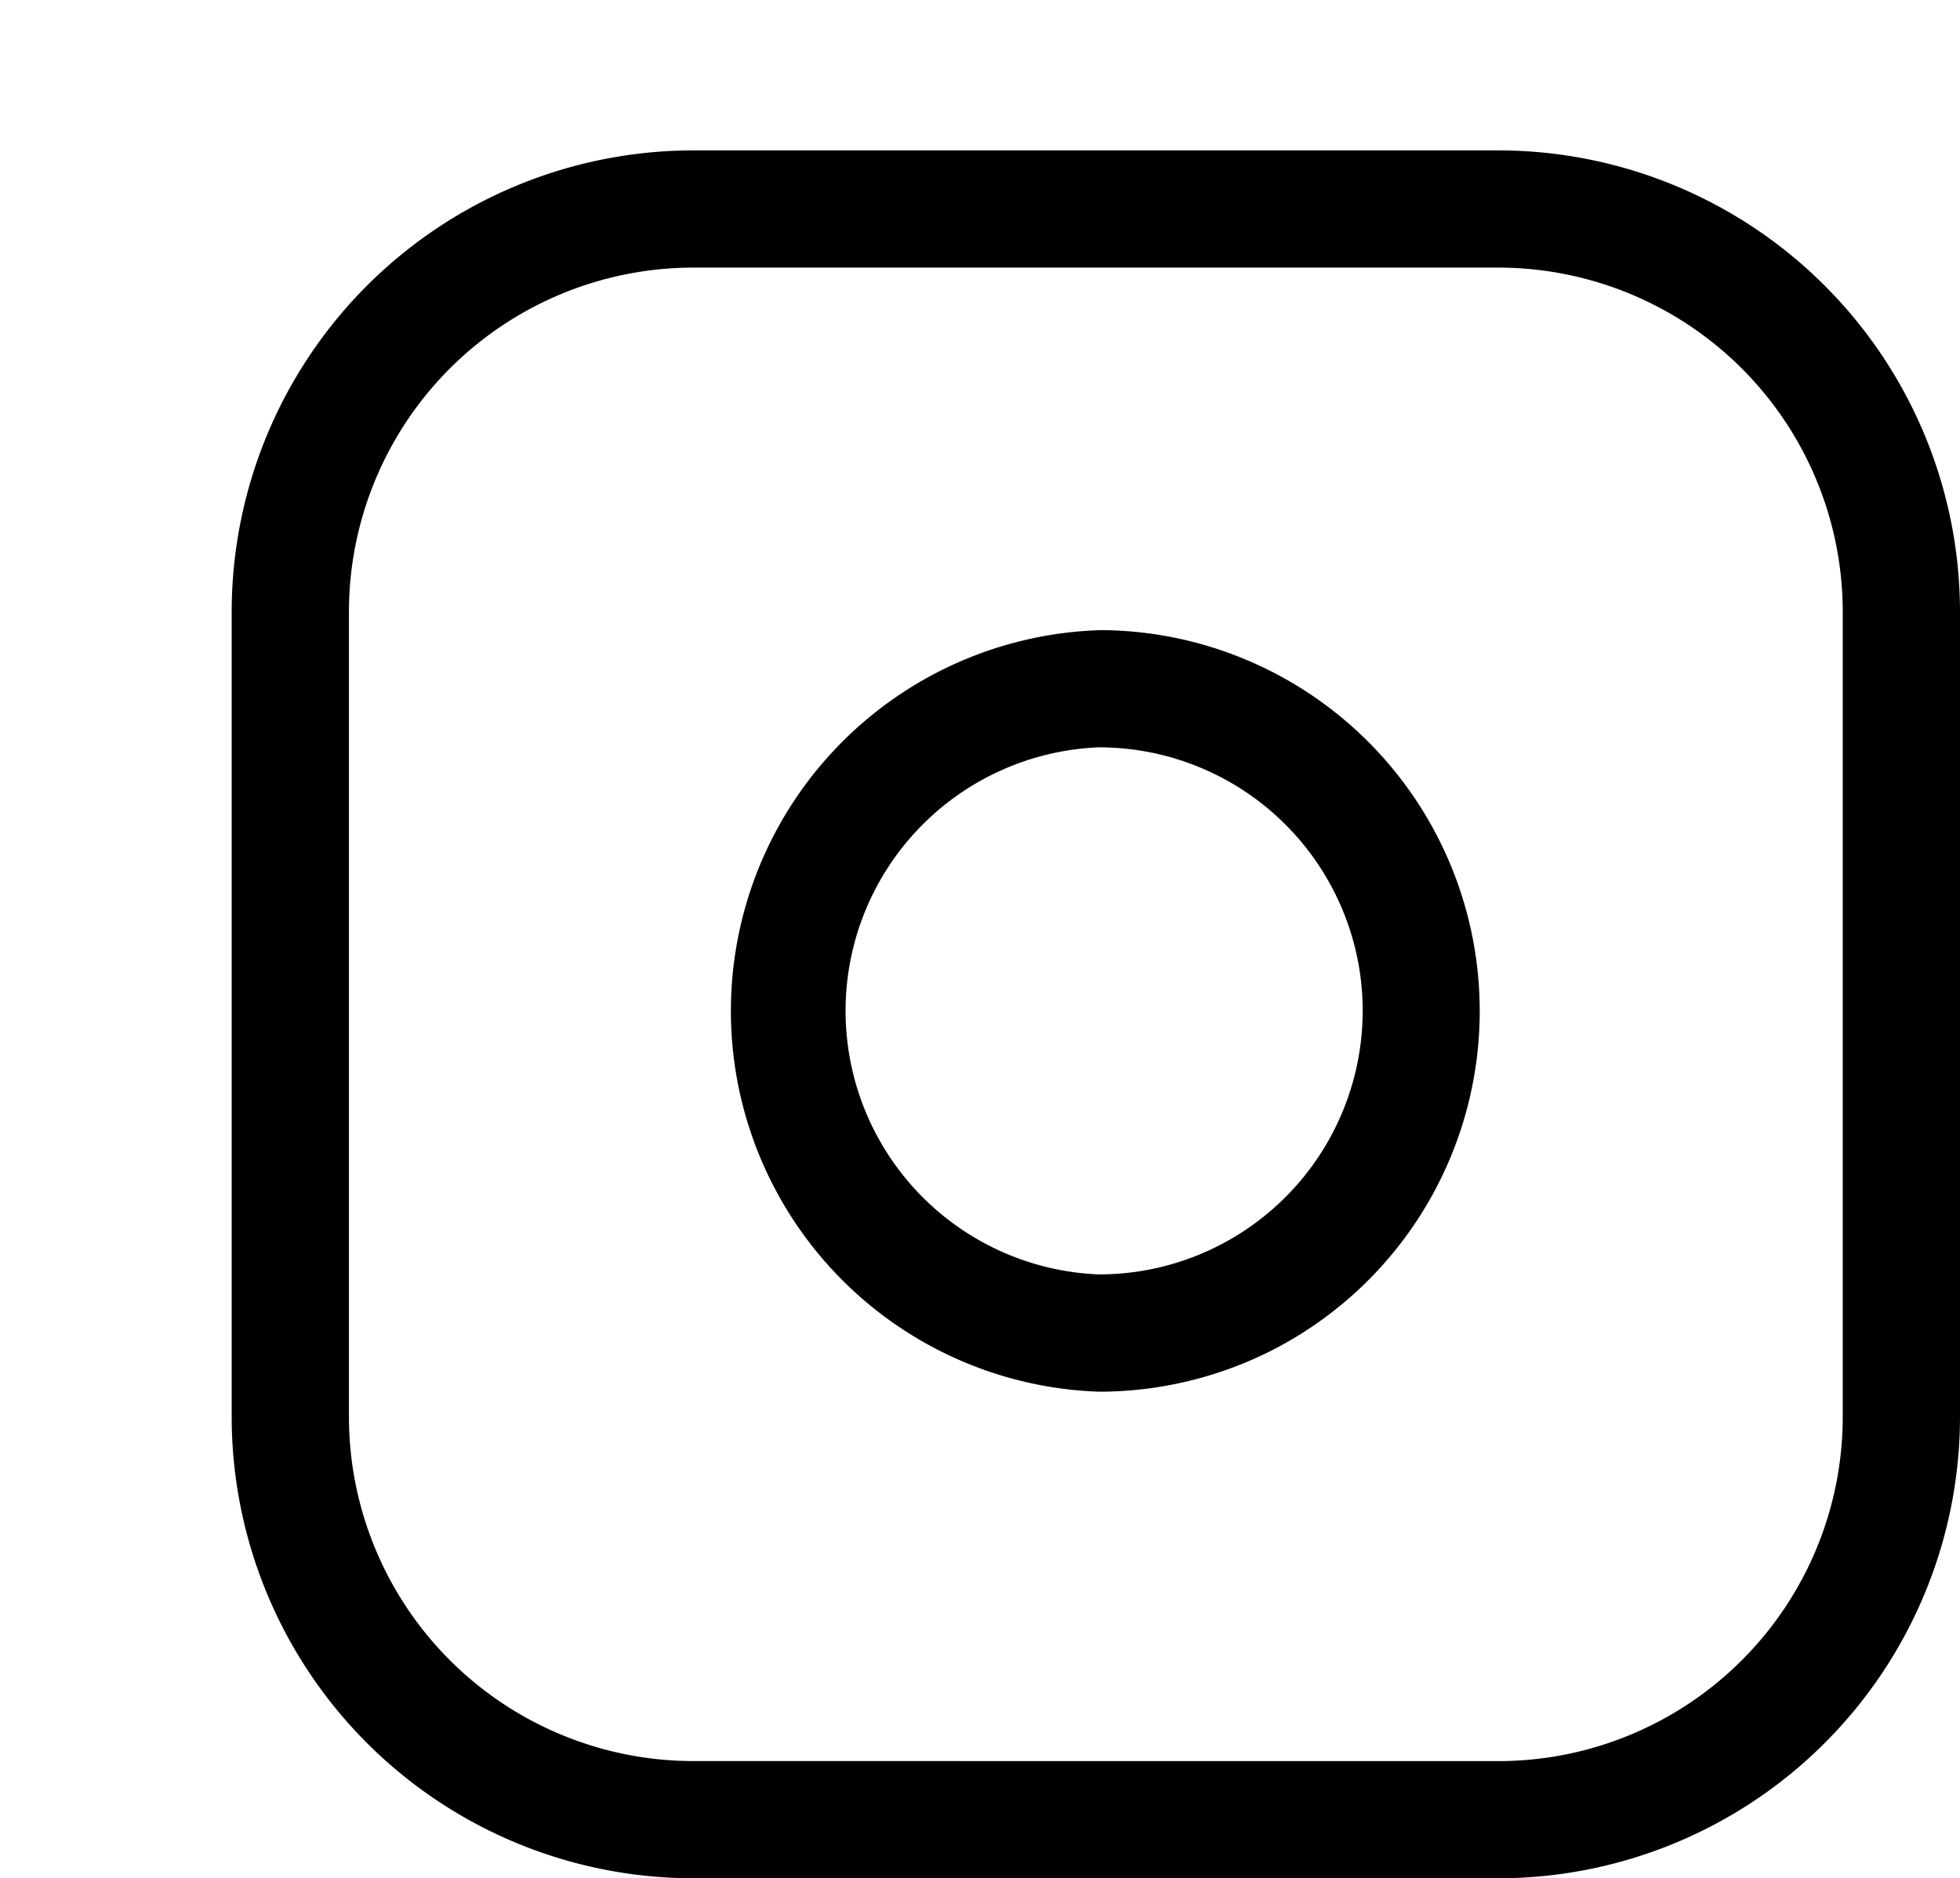 <svg xmlns="http://www.w3.org/2000/svg" width="33.433" height="32.048" viewBox="0 0 33.433 32.048">
  <g id="Icon_feather-instagram" data-name="Icon feather-instagram" transform="translate(4.952 3.566)">
    <path id="Path_2875" data-name="Path 2875" d="M9.87,2H23.611a7.879,7.879,0,0,1,7.87,7.87V23.611a7.879,7.879,0,0,1-7.87,7.87H9.87A7.879,7.879,0,0,1,2,23.611V9.87A7.879,7.879,0,0,1,9.87,2ZM23.611,29.482a5.877,5.877,0,0,0,5.87-5.87V9.87A5.877,5.877,0,0,0,23.611,4H9.87A5.877,5.877,0,0,0,4,9.87V23.611a5.877,5.877,0,0,0,5.87,5.87Z" transform="translate(-3 -3)"/>
    <path id="Path_2876" data-name="Path 2876" d="M17.559,10.935a6.531,6.531,0,0,1,.955.071,6.5,6.5,0,0,1,1.968,12.229,6.525,6.525,0,0,1-2.919.694,6.5,6.5,0,0,1,0-12.993Zm0,10.993a4.5,4.5,0,0,0,4.446-5.156,4.5,4.5,0,0,0-3.788-3.788,4.526,4.526,0,0,0-.662-.049,4.5,4.5,0,0,0,0,8.993Z" transform="translate(-3.761 -3.75)"/>
    <path id="Path_2877" data-name="Path 2877" transform="translate(-4.952 -3.567)"/>
  </g>
</svg>
